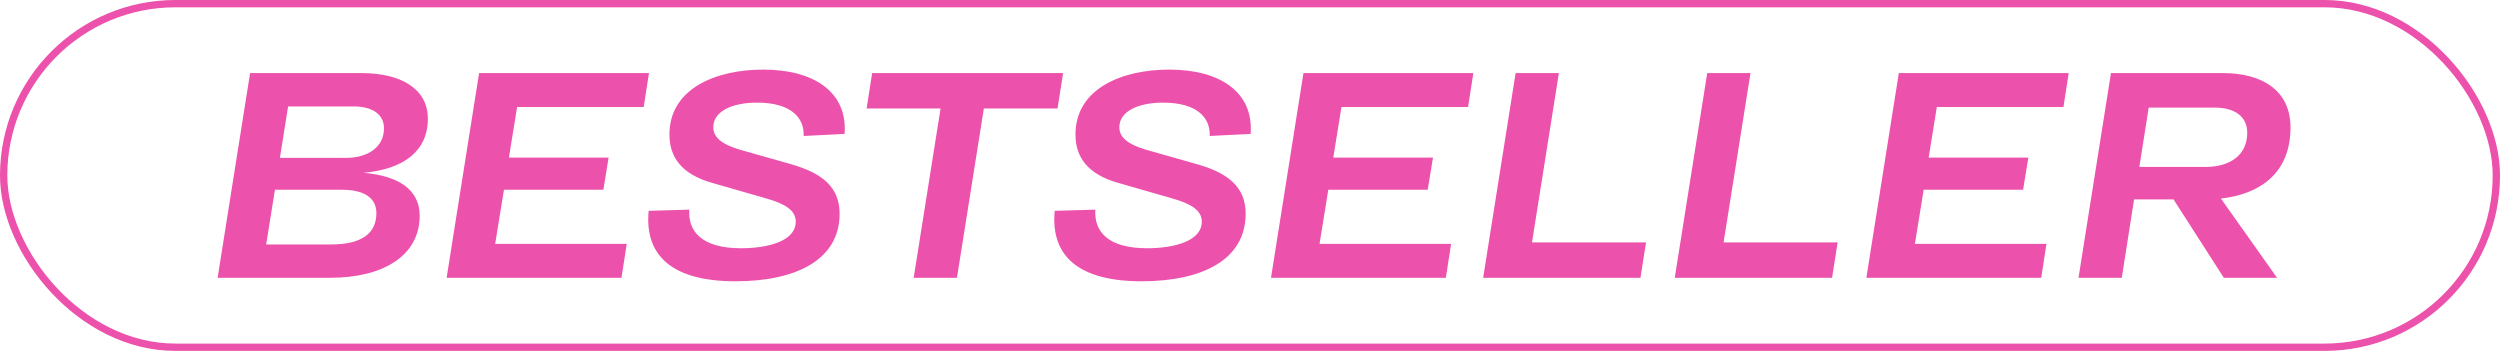<?xml version="1.0" encoding="UTF-8"?> <svg xmlns="http://www.w3.org/2000/svg" width="342" height="48" viewBox="0 0 342 48" fill="none"><rect x="0.5" y="0.5" width="341" height="47" rx="23.5" stroke="#EC51AC"></rect><path d="M49.731 23.64C54.371 24.04 57.411 25.84 57.411 29.52C57.411 35 52.371 38 45.211 38H29.771L34.211 10H49.491C54.811 10 58.531 12.12 58.531 16.24C58.531 20.76 55.091 23.16 49.731 23.64ZM52.531 17.56C52.531 15.72 51.051 14.56 48.371 14.56H39.411L38.291 21.6H47.291C50.491 21.6 52.531 20 52.531 17.56ZM45.291 33.44C49.491 33.44 51.491 31.92 51.491 29.16C51.491 27.08 49.851 25.96 46.771 25.96H37.611L36.411 33.44H45.291ZM88.059 14.64H70.739L69.619 21.56H83.259L82.539 25.96H68.939L67.739 33.36H85.739L85.019 38H61.099L65.539 10H88.779L88.059 14.64ZM94.298 28.68C94.098 31.64 95.978 33.96 101.378 33.96C104.938 33.96 108.858 33.04 108.858 30.32C108.858 28.8 107.458 27.88 104.738 27.12L97.498 25.04C93.178 23.84 91.578 21.44 91.578 18.4C91.578 12.16 97.858 9.52 104.418 9.52C111.338 9.52 115.978 12.6 115.538 18.32L109.938 18.6C110.058 16.12 108.218 14.04 103.578 14.04C99.978 14.04 97.578 15.32 97.578 17.4C97.578 18.84 98.818 19.76 101.218 20.48L108.138 22.44C112.378 23.64 114.858 25.52 114.858 29.24C114.858 35.52 108.938 38.48 100.618 38.48C92.138 38.48 88.138 35.12 88.738 28.84L94.298 28.68ZM145.431 10L144.671 14.84H134.591L130.911 38H124.991L128.671 14.84H118.551L119.311 10H145.431ZM149.845 28.68C149.645 31.64 151.525 33.96 156.925 33.96C160.485 33.96 164.405 33.04 164.405 30.32C164.405 28.8 163.005 27.88 160.285 27.12L153.045 25.04C148.725 23.84 147.125 21.44 147.125 18.4C147.125 12.16 153.405 9.52 159.965 9.52C166.885 9.52 171.525 12.6 171.085 18.32L165.485 18.6C165.605 16.12 163.765 14.04 159.125 14.04C155.525 14.04 153.125 15.32 153.125 17.4C153.125 18.84 154.365 19.76 156.765 20.48L163.685 22.44C167.925 23.64 170.405 25.52 170.405 29.24C170.405 35.52 164.485 38.48 156.165 38.48C147.685 38.48 143.685 35.12 144.285 28.84L149.845 28.68ZM200.832 14.64H183.512L182.392 21.56H196.032L195.312 25.96H181.712L180.512 33.36H198.512L197.792 38H173.872L178.312 10H201.552L200.832 14.64ZM209.576 33.16H225.176L224.416 38H202.896L207.336 10H213.256L209.576 33.16ZM235.787 33.16H251.387L250.627 38H229.107L233.547 10H239.467L235.787 33.16ZM282.278 14.64H264.958L263.838 21.56H277.478L276.758 25.96H263.158L261.958 33.36H279.958L279.238 38H255.318L259.758 10H282.998L282.278 14.64ZM313.341 17.44C313.341 23.68 309.181 26.56 303.821 27.16L311.501 38H304.221L297.341 27.28H291.941L290.261 38H284.341L288.781 10H304.141C309.221 10 313.341 12.2 313.341 17.44ZM293.941 14.72L292.661 22.84H301.661C305.061 22.84 307.421 21.24 307.421 18.16C307.421 15.92 305.701 14.72 302.941 14.72H293.941Z" fill="#EC51AC"></path></svg> 